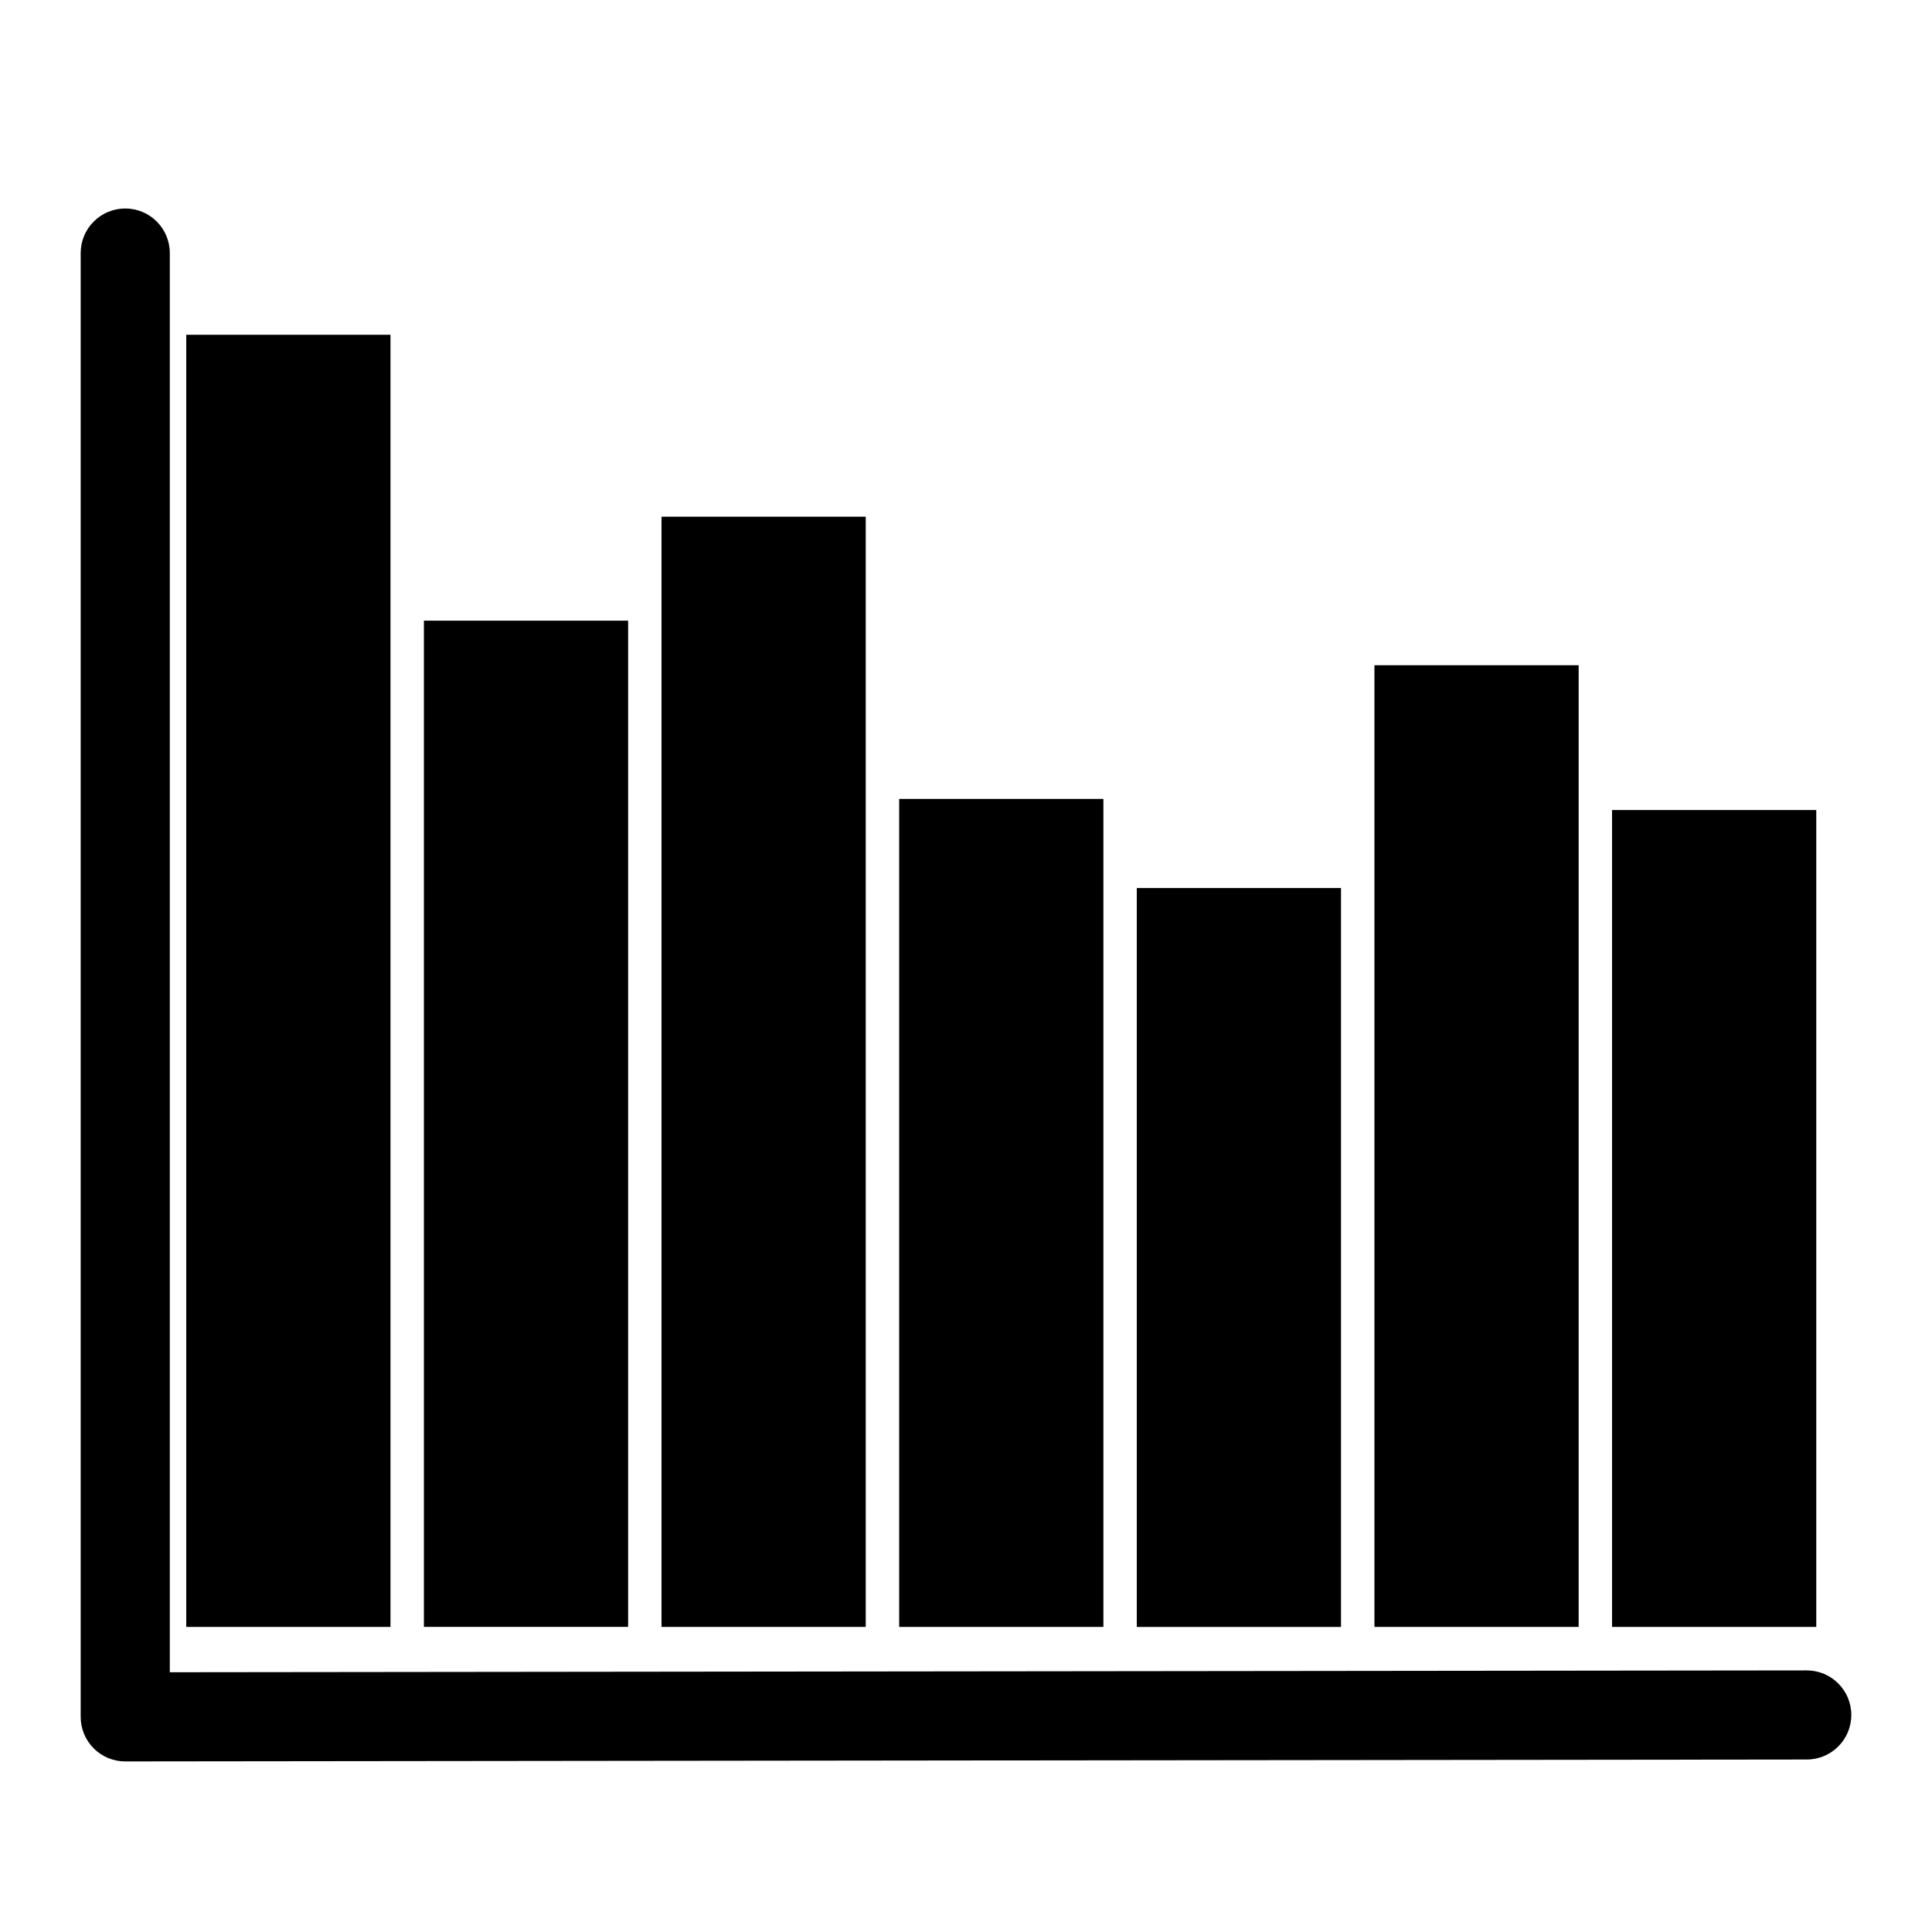 <?xml version="1.0" encoding="UTF-8"?>
<!-- Uploaded to: ICON Repo, www.svgrepo.com, Generator: ICON Repo Mixer Tools -->
<svg fill="#000000" width="800px" height="800px" version="1.1" viewBox="144 144 512 512" xmlns="http://www.w3.org/2000/svg">
 <g>
  <path d="m177.19 610.8c-3.125 0-6.133-1.242-8.344-3.449-2.219-2.211-3.465-5.219-3.465-8.359v-387.93c0-6.519 5.281-11.809 11.809-11.809s11.809 5.289 11.809 11.809v376.1l433.8-0.488h0.008c6.519 0 11.801 5.281 11.809 11.793 0.008 6.527-5.273 11.816-11.801 11.824l-445.61 0.504h-0.016z"/>
  <path d="m193.36 232.72h54.121v342.43h-54.121z"/>
  <path d="m256.34 308.48h54.121v266.66h-54.121z"/>
  <path d="m319.31 280.93h54.121v294.22h-54.121z"/>
  <path d="m382.29 355.72h54.121v219.43h-54.121z"/>
  <path d="m445.26 379.34h54.121v195.82h-54.121z"/>
  <path d="m508.24 320.29h54.121v254.86h-54.121z"/>
  <path d="m571.21 358.67h54.121v216.48h-54.121z"/>
 </g>
</svg>